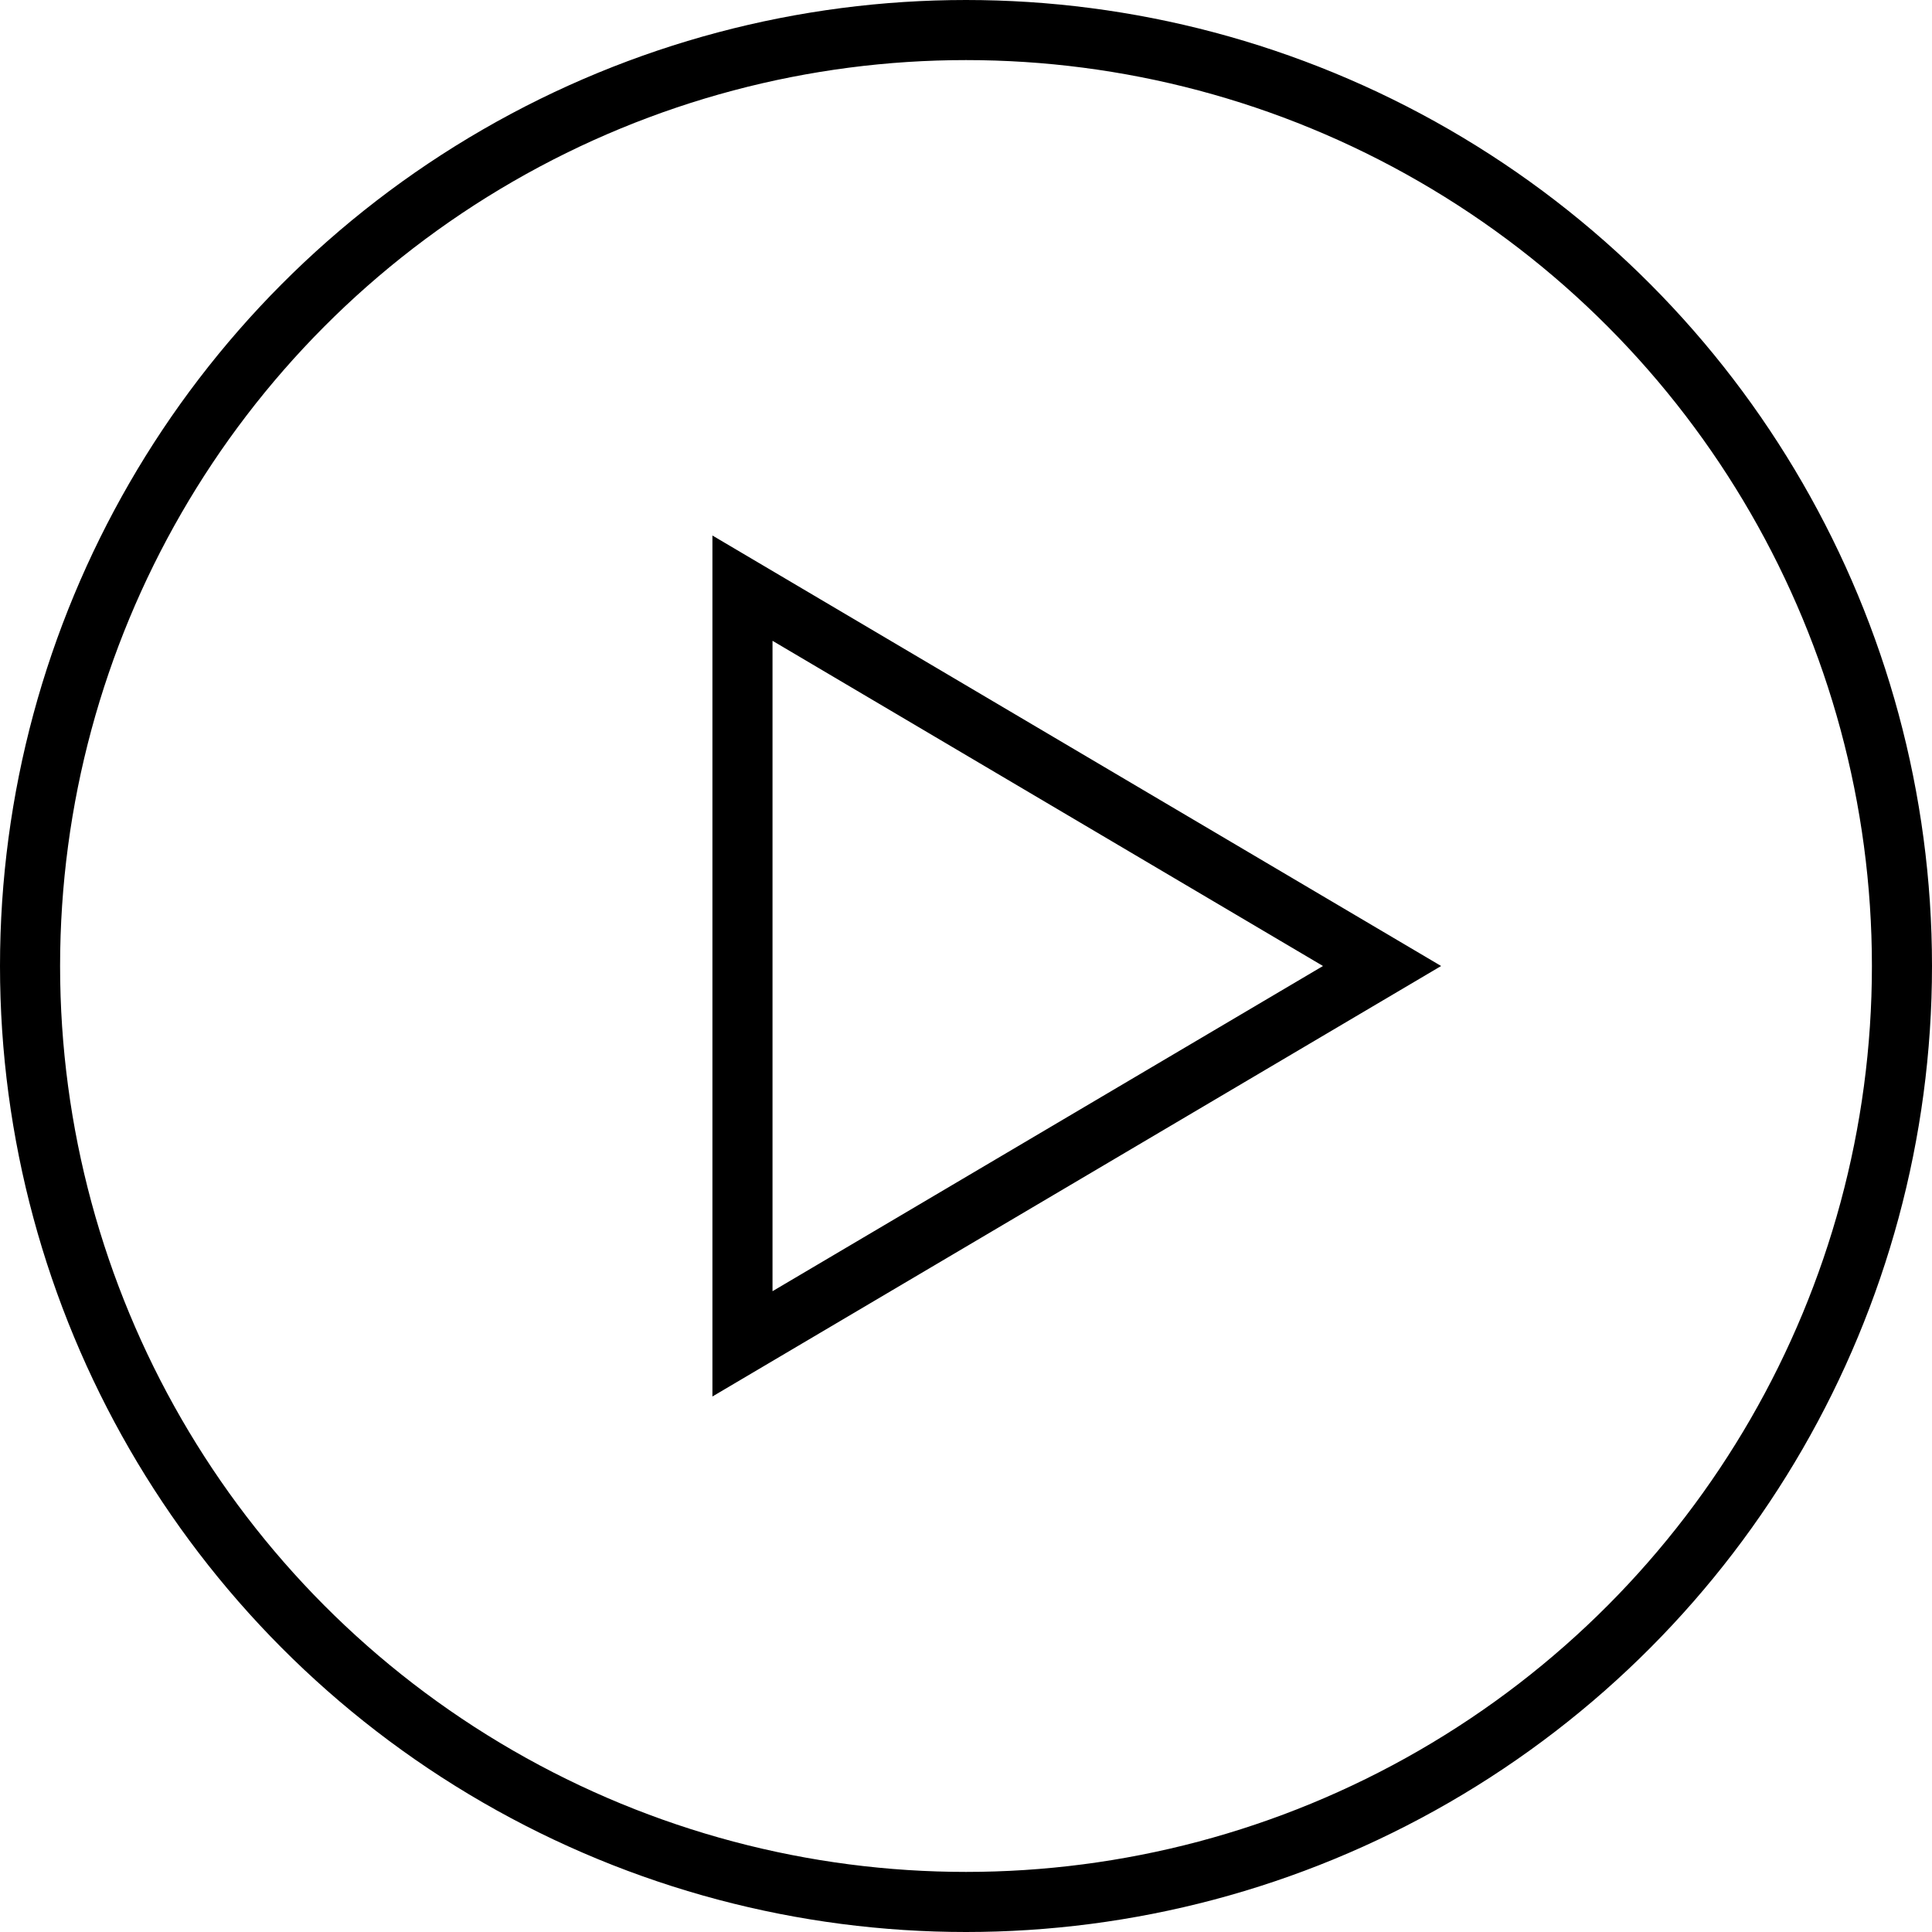 <?xml version="1.0" encoding="UTF-8"?> <svg xmlns="http://www.w3.org/2000/svg" id="Layer_1" data-name="Layer 1" viewBox="0 0 80.38 80.38"> <defs> <style>.cls-1{fill:none;stroke:#000;stroke-miterlimit:10;stroke-width:2.5px;}</style> </defs> <title>6Artboard 3</title> <circle class="cls-1" cx="40.19" cy="40.19" r="38.94"></circle> <polygon class="cls-1" points="57.5 40.19 30.89 55.91 30.89 24.47 57.5 40.19"></polygon> </svg> 